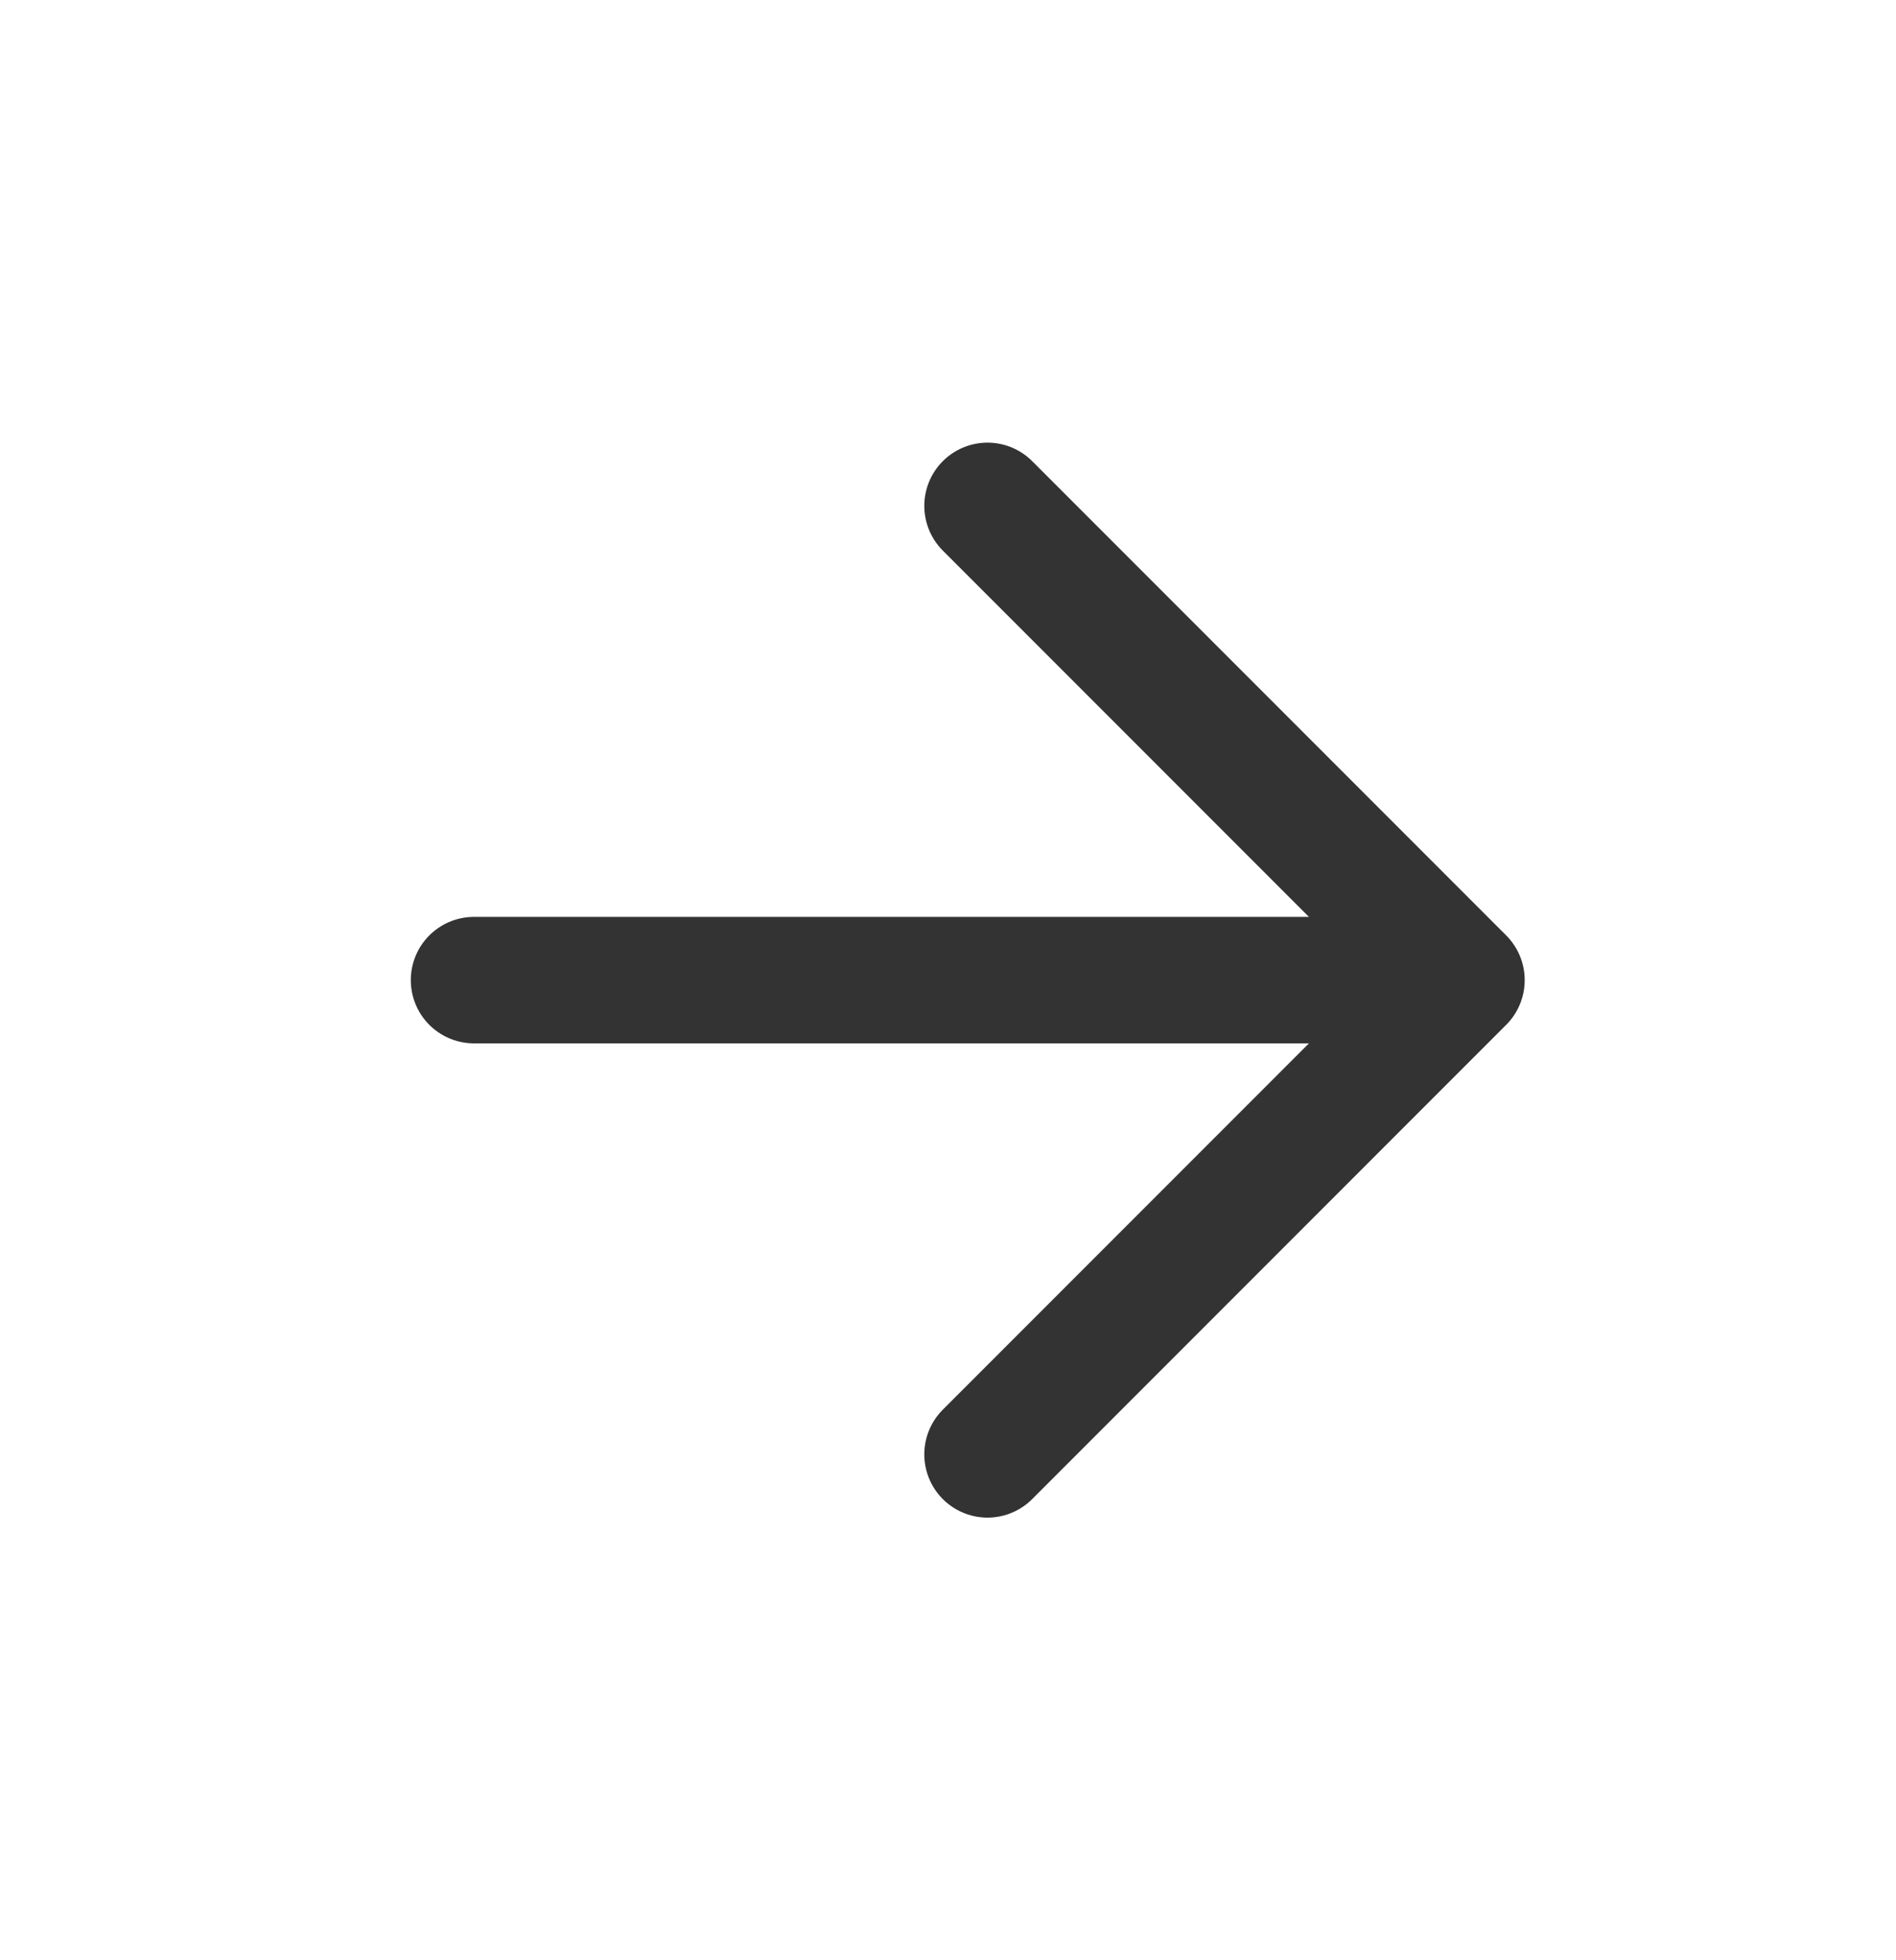 <svg width="30" height="31" viewBox="0 0 30 31" fill="none" xmlns="http://www.w3.org/2000/svg">
<path d="M7.5 15.5H23.125M23.125 15.5L15.625 8M23.125 15.5L15.625 23" stroke="#333333" stroke-width="2" stroke-linecap="round" stroke-linejoin="round"/>
</svg>
